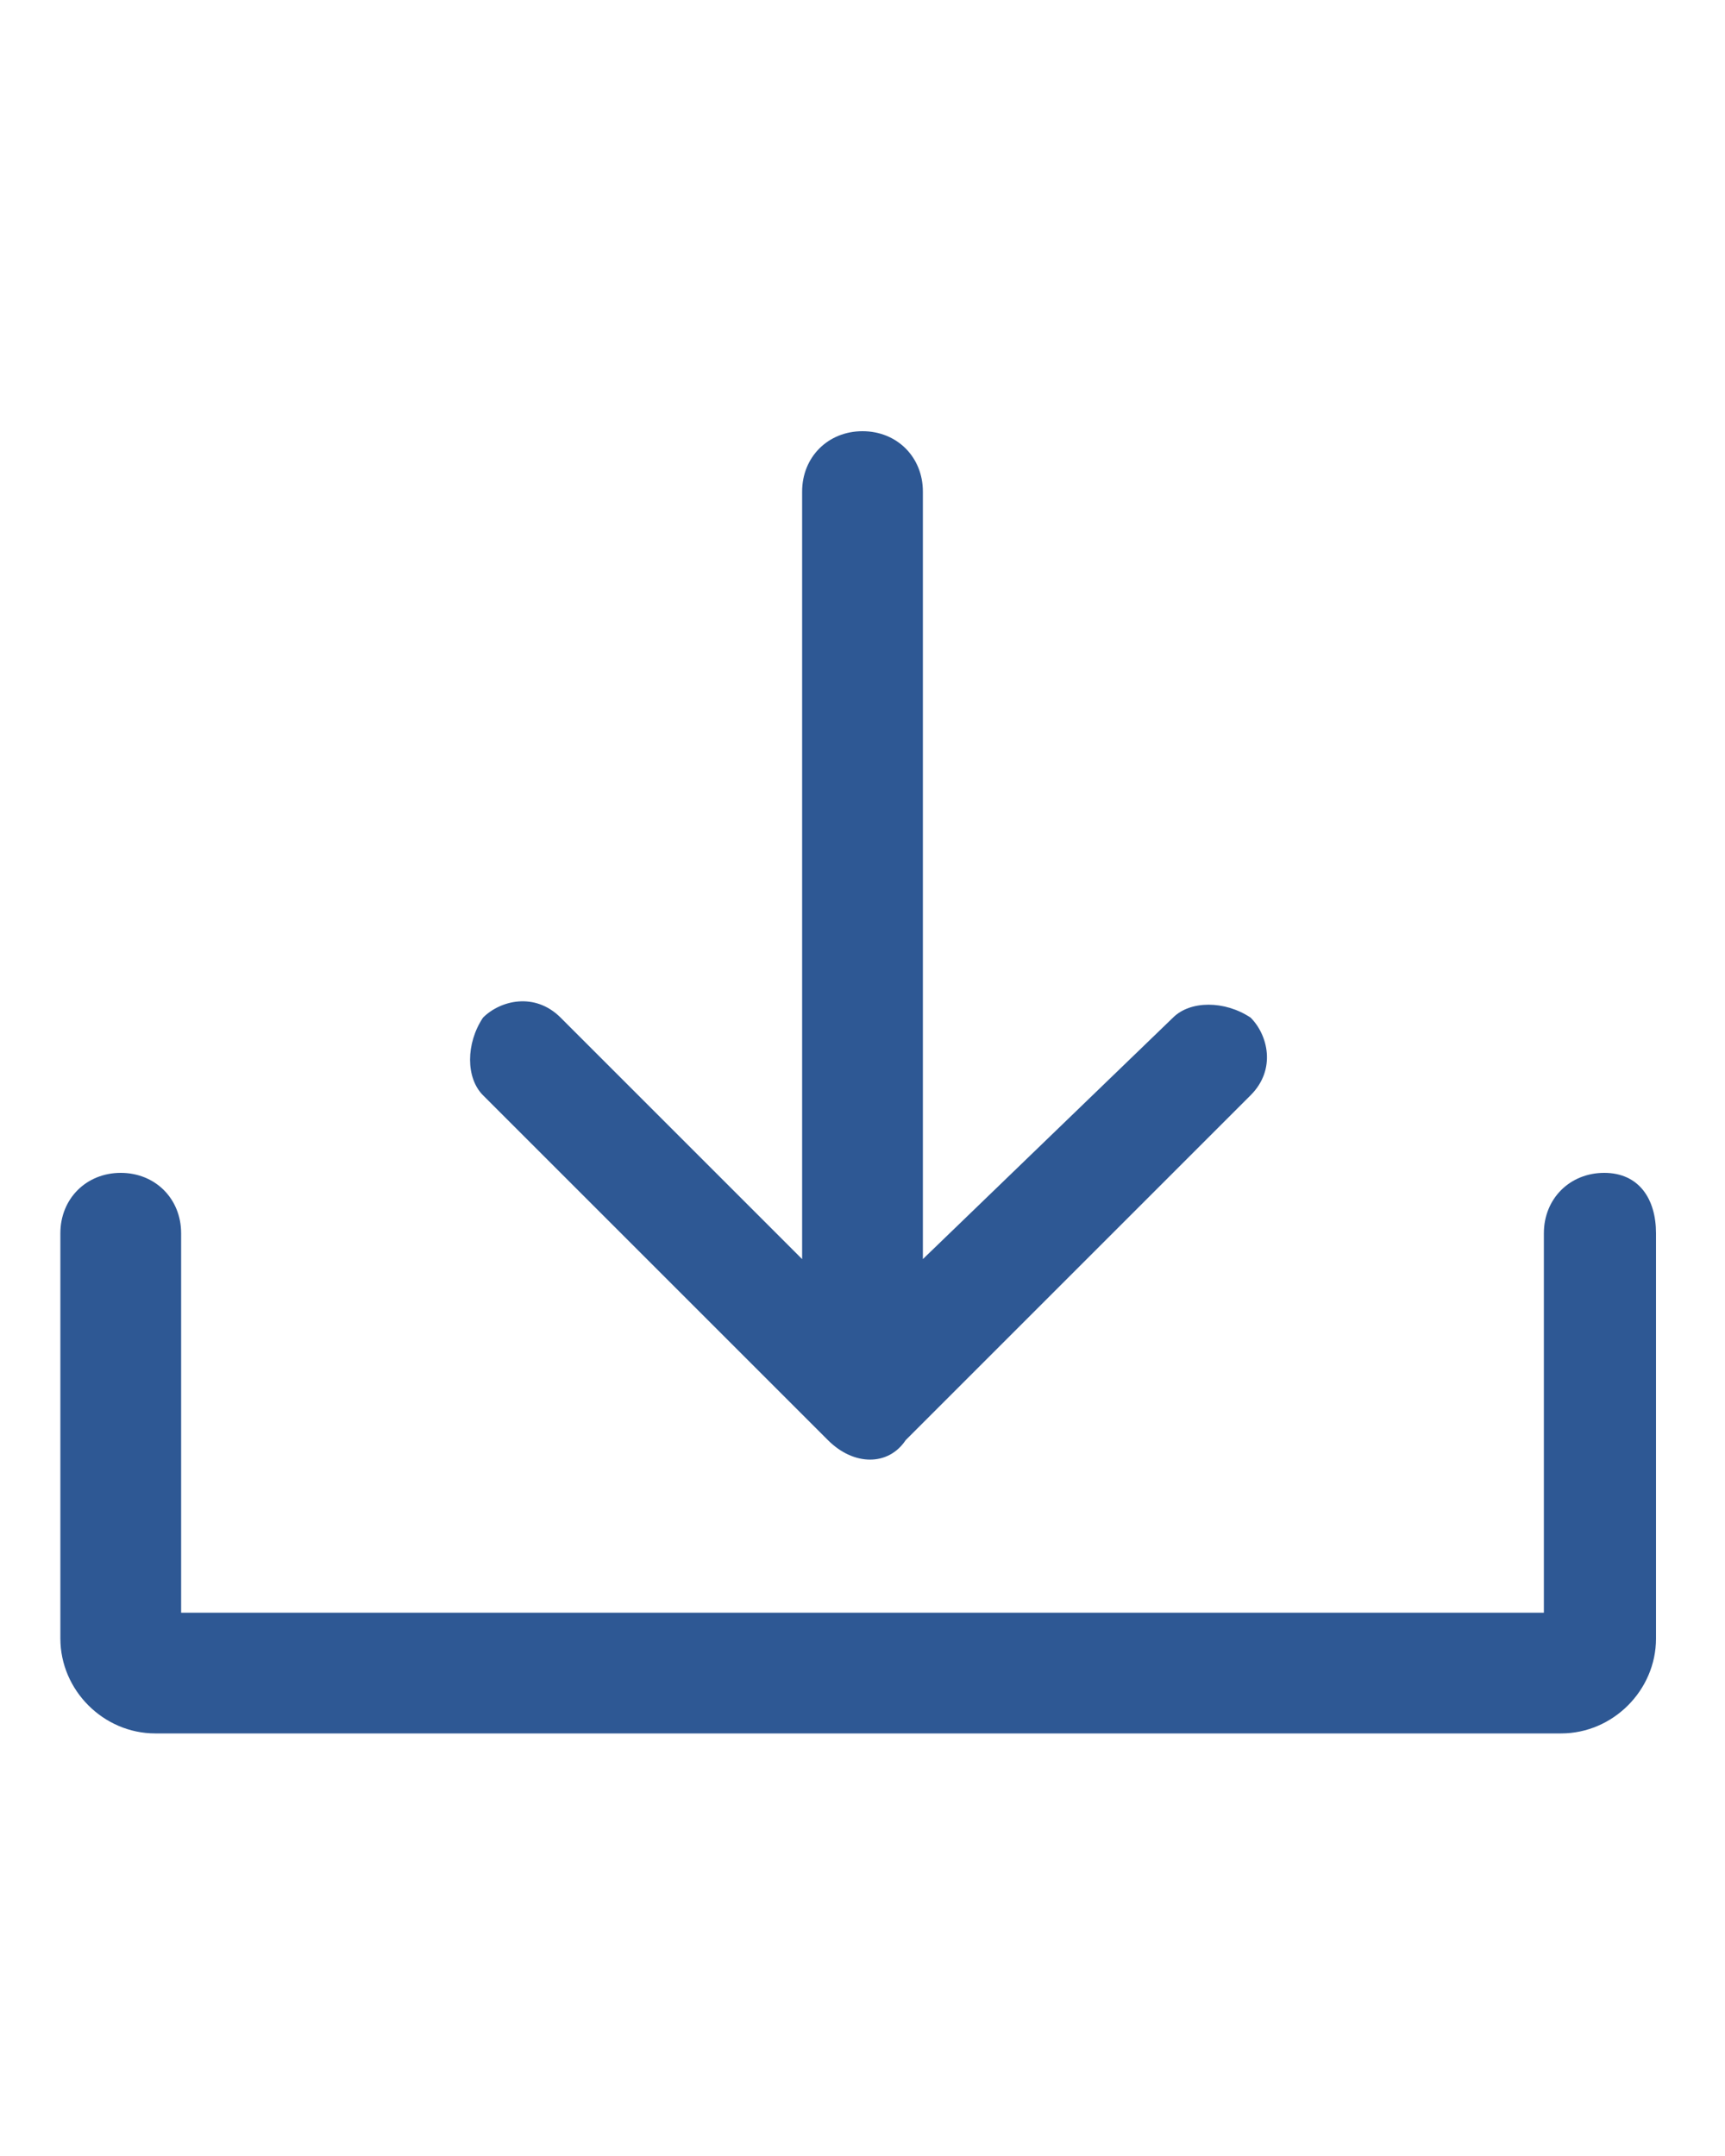 <?xml version="1.0" encoding="utf-8"?>
<!-- Generator: Adobe Illustrator 22.0.1, SVG Export Plug-In . SVG Version: 6.00 Build 0)  -->
<svg version="1.1" id="Layer_1" xmlns="http://www.w3.org/2000/svg" xmlns:xlink="http://www.w3.org/1999/xlink" x="0px" y="0px"
	 viewBox="0 0 20 25" style="enable-background:new 0 0 20 25;" xml:space="preserve">
<style type="text/css">
	.st0{fill:#2E5894;}
</style>
<g>
	<path class="st0" d="M18.6,13.6c-0.4,0-0.7,0.3-0.7,0.7v4.4H2.1v-4.4c0-0.4-0.3-0.7-0.7-0.7s-0.7,0.3-0.7,0.7v4.7
		c0,0.6,0.5,1.1,1.1,1.1h16.3c0.6,0,1.1-0.5,1.1-1.1v-4.7C19.2,13.9,19,13.6,18.6,13.6z"/>
	<path class="st0" d="M10,5C9.6,5,9.3,5.3,9.3,5.7v8.9l-2.8-2.8c-0.3-0.3-0.7-0.2-0.9,0c-0.2,0.3-0.2,0.7,0,0.9l4,4
		c0.3,0.3,0.7,0.3,0.9,0l4-4c0.3-0.3,0.2-0.7,0-0.9c-0.3-0.2-0.7-0.2-0.9,0l-2.9,2.8V5.7C10.7,5.3,10.4,5,10,5z"/>
</g>
</svg>
